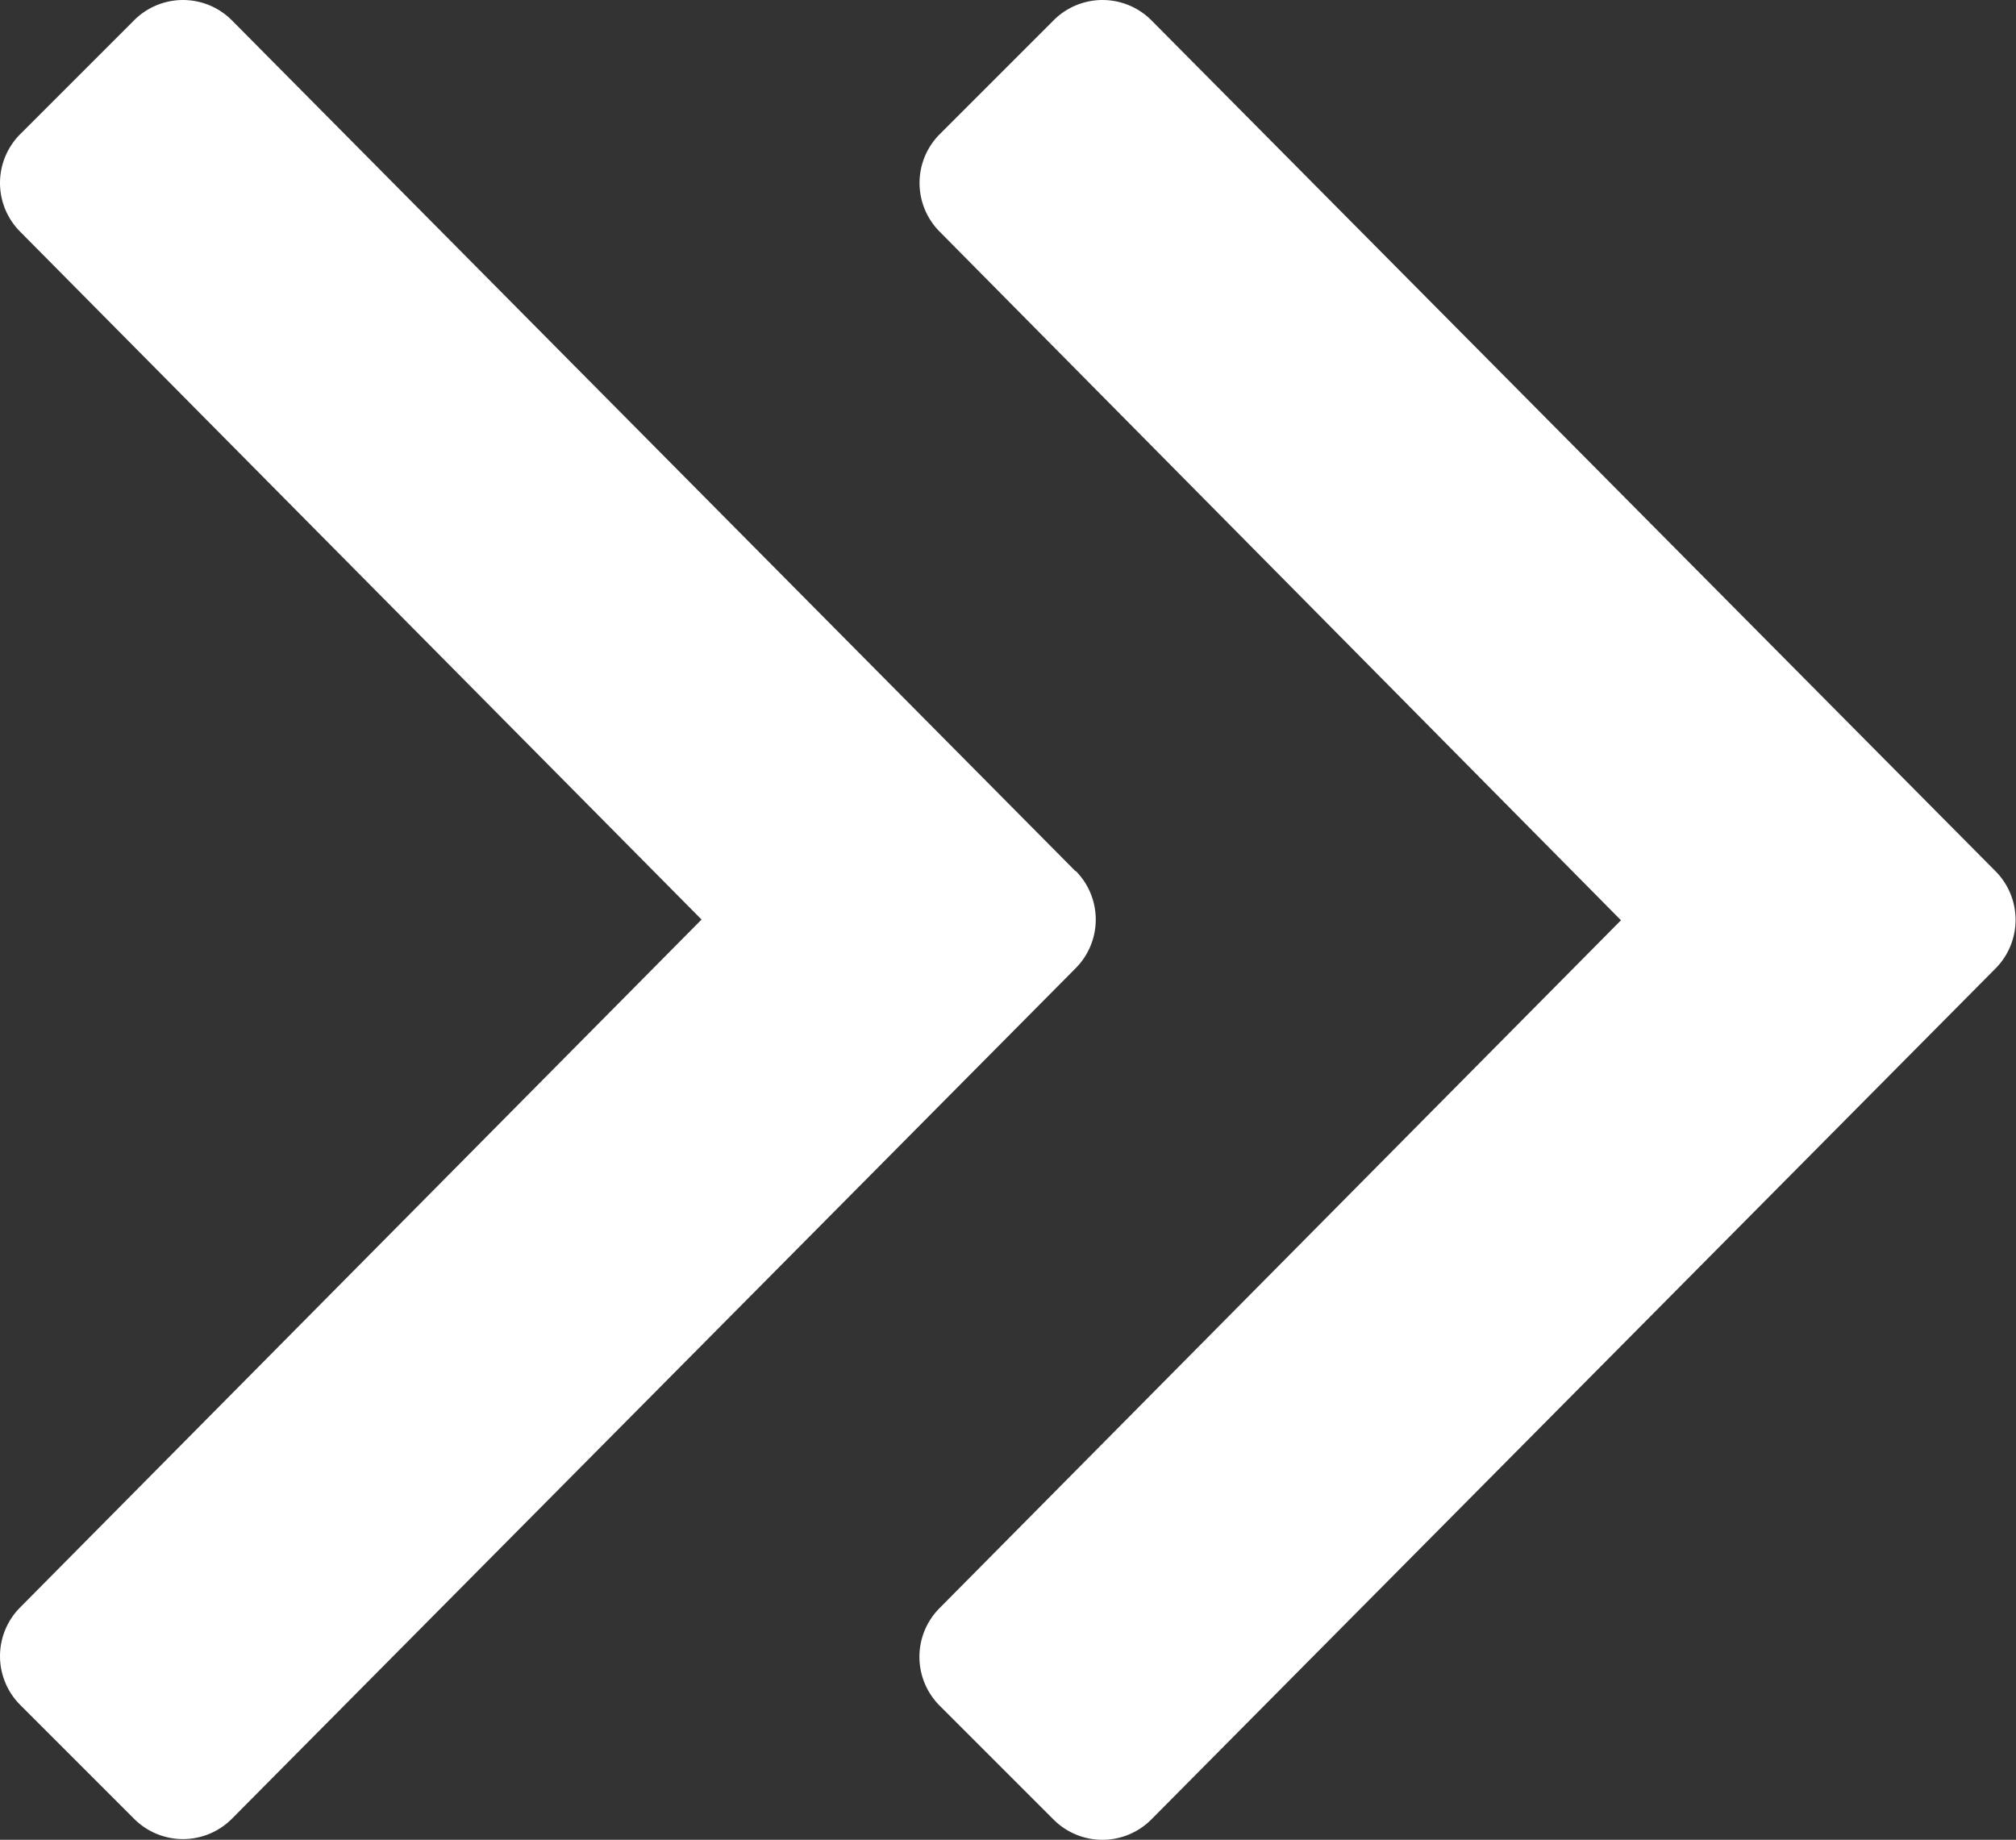 <svg xmlns="http://www.w3.org/2000/svg" width="17" height="15.516" viewBox="0 0 17 15.516">
  <rect x="0" y="0" width="17" height="15.516" fill="#333333" stroke="none"/>
  <path id="angle-double-right-regular" d="M33.5,104.145l-7.117,7.175a.582.582,0,0,1-.824,0l-.96-.96a.582.582,0,0,1,0-.824l5.745-5.8L24.6,97.93a.582.582,0,0,1,0-.824l.96-.96a.582.582,0,0,1,.824,0l7.117,7.175A.582.582,0,0,1,33.5,104.145Zm-7.757-.824L18.63,96.146a.582.582,0,0,0-.824,0l-.96.96a.582.582,0,0,0,0,.824l5.745,5.8-5.745,5.8a.582.582,0,0,0,0,.824l.96.96a.582.582,0,0,0,.824,0l7.117-7.175A.582.582,0,0,0,25.747,103.321Z" transform="translate(-16.675 -95.975)" fill="#fff"/>
</svg>
